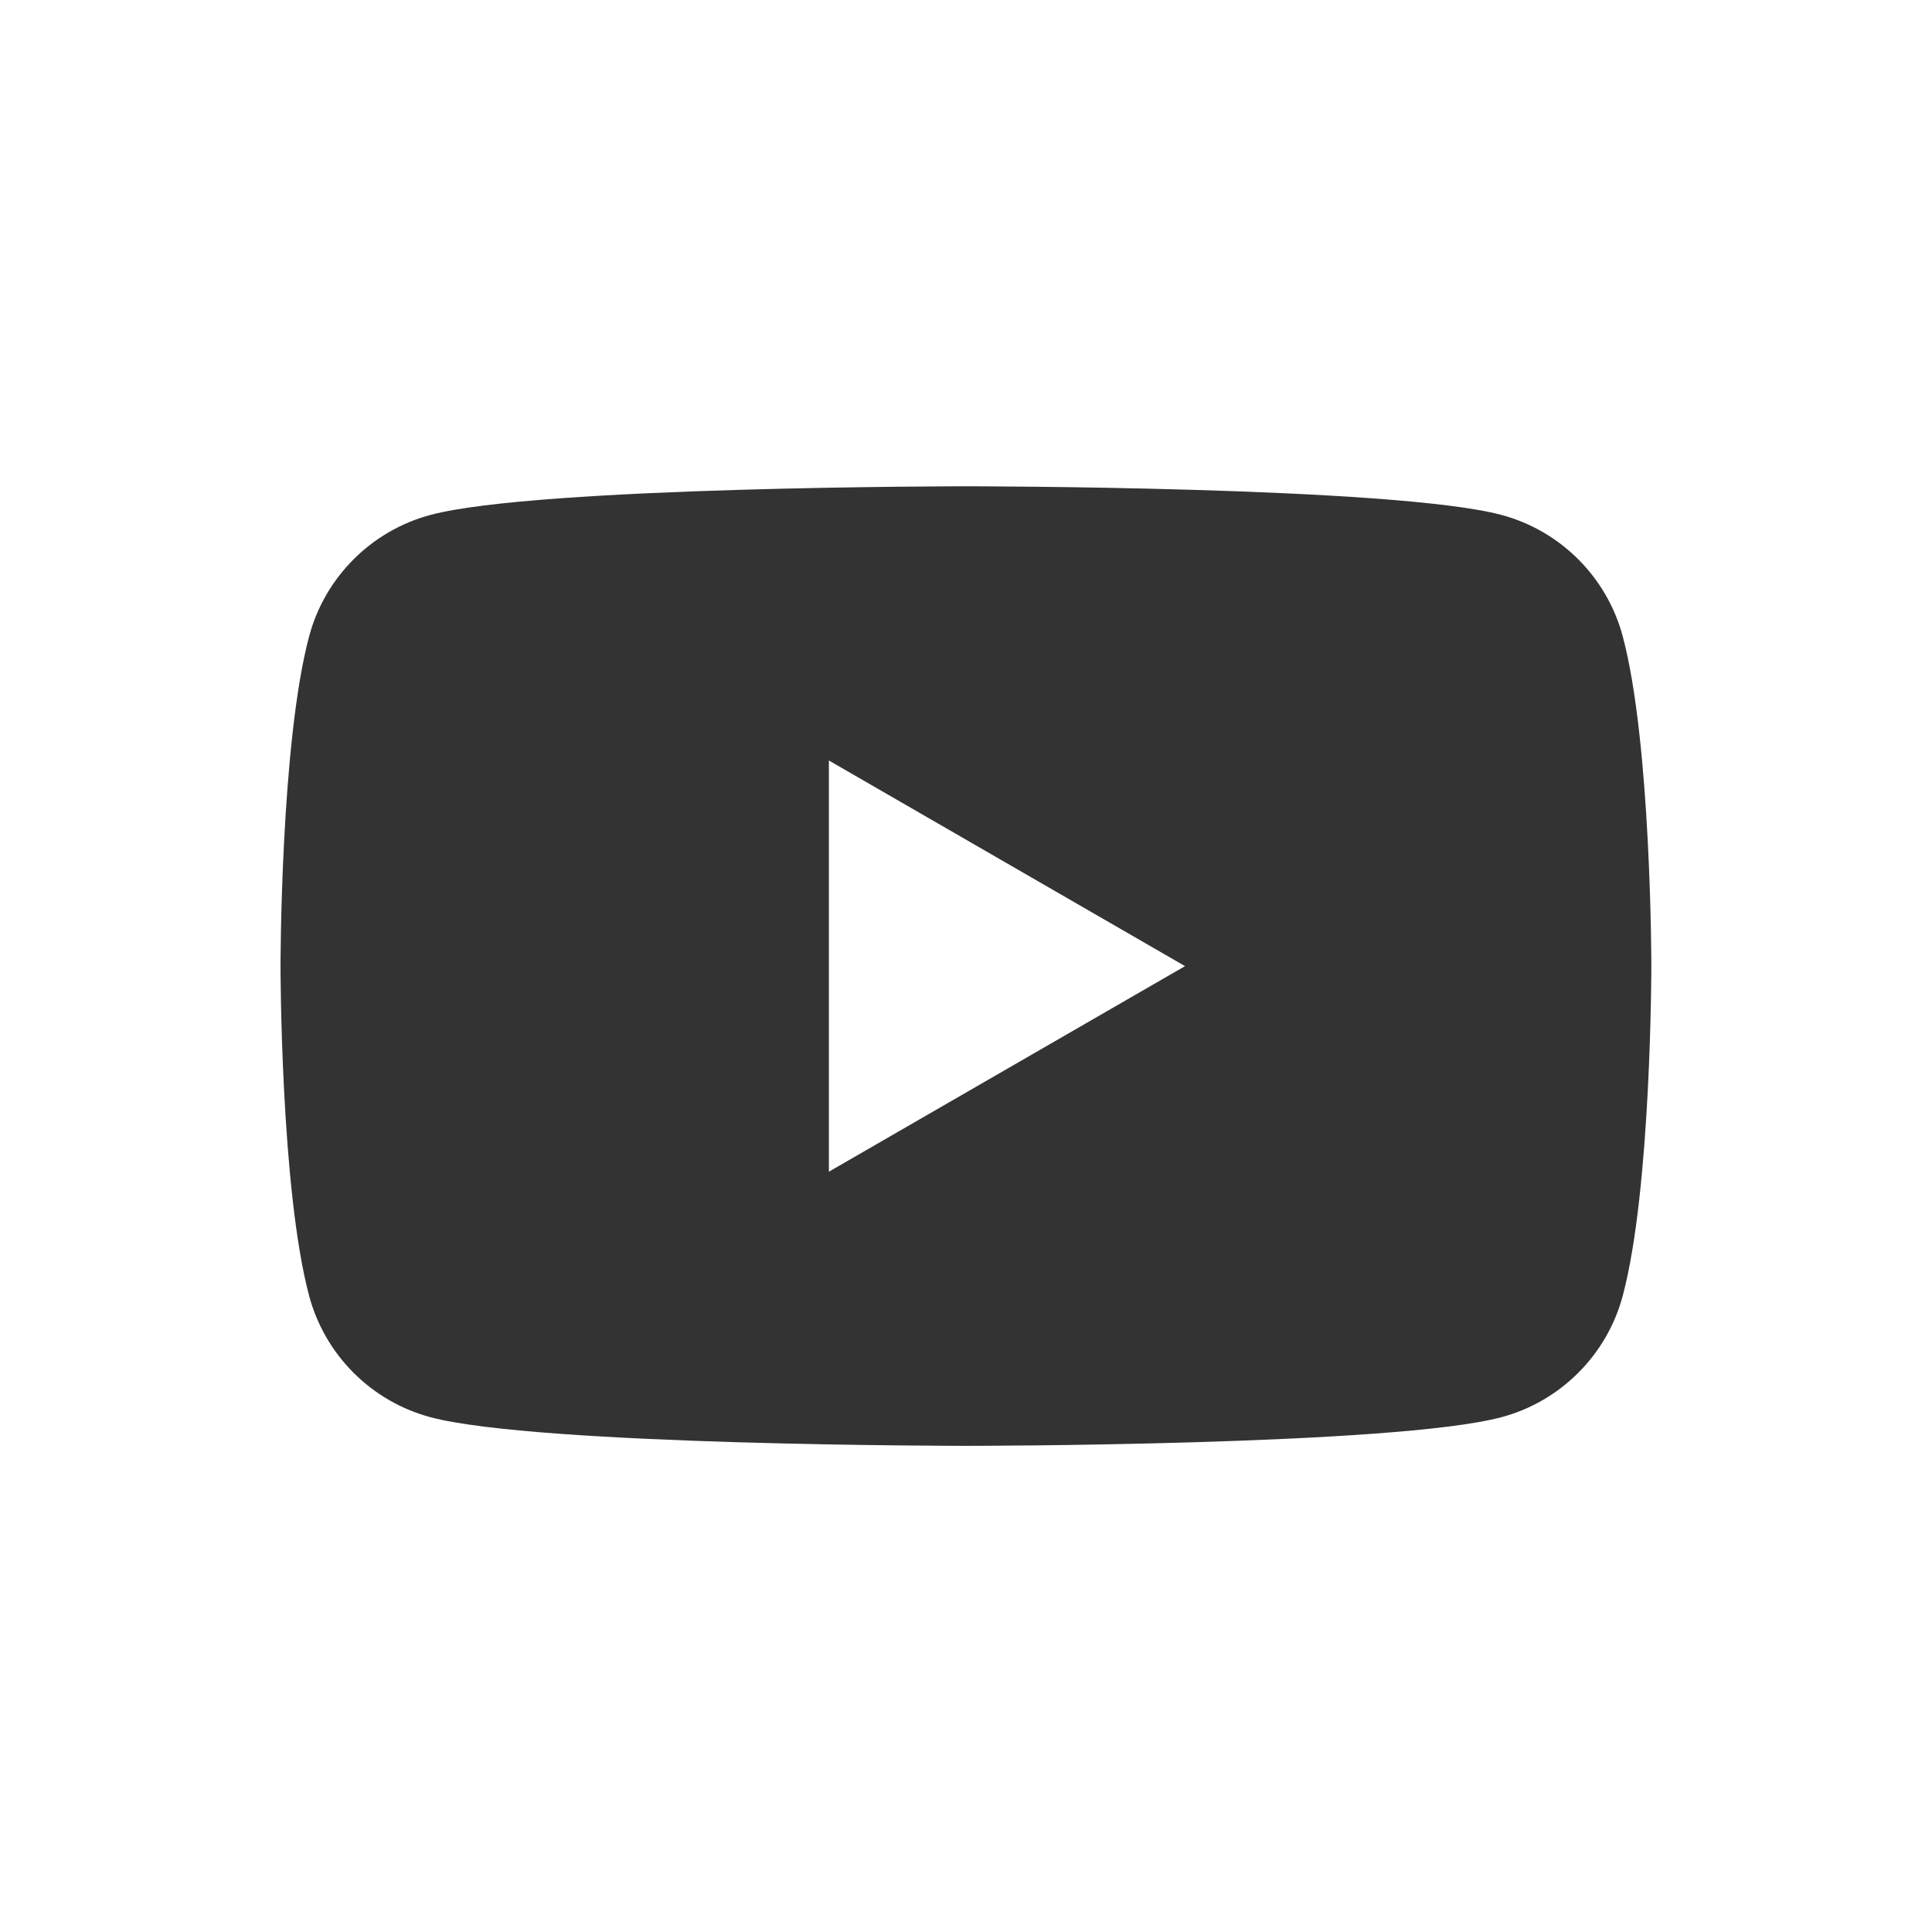 <svg width="30" height="30" viewBox="0 0 30 30" fill="none" xmlns="http://www.w3.org/2000/svg">
<g clip-path="url(#clip0_14171_376)">
<path d="M25.197 9.878C24.952 8.962 24.231 8.241 23.315 7.996C21.655 7.551 14.999 7.551 14.999 7.551C14.999 7.551 8.343 7.551 6.683 7.996C5.767 8.241 5.046 8.962 4.801 9.878C4.356 11.538 4.356 15.001 4.356 15.001C4.356 15.001 4.356 18.464 4.801 20.124C5.046 21.04 5.767 21.761 6.683 22.006C8.343 22.451 14.999 22.451 14.999 22.451C14.999 22.451 21.655 22.451 23.315 22.006C24.231 21.761 24.952 21.04 25.197 20.124C25.642 18.464 25.642 15.001 25.642 15.001C25.642 15.001 25.642 11.538 25.197 9.878ZM12.871 18.194V11.809L18.401 15.002L12.871 18.194Z" fill="#333333"/>
</g>
<defs>
<clipPath id="clip0_14171_376">
<rect width="30" height="30" fill="white"/>
</clipPath>
</defs>
</svg>

